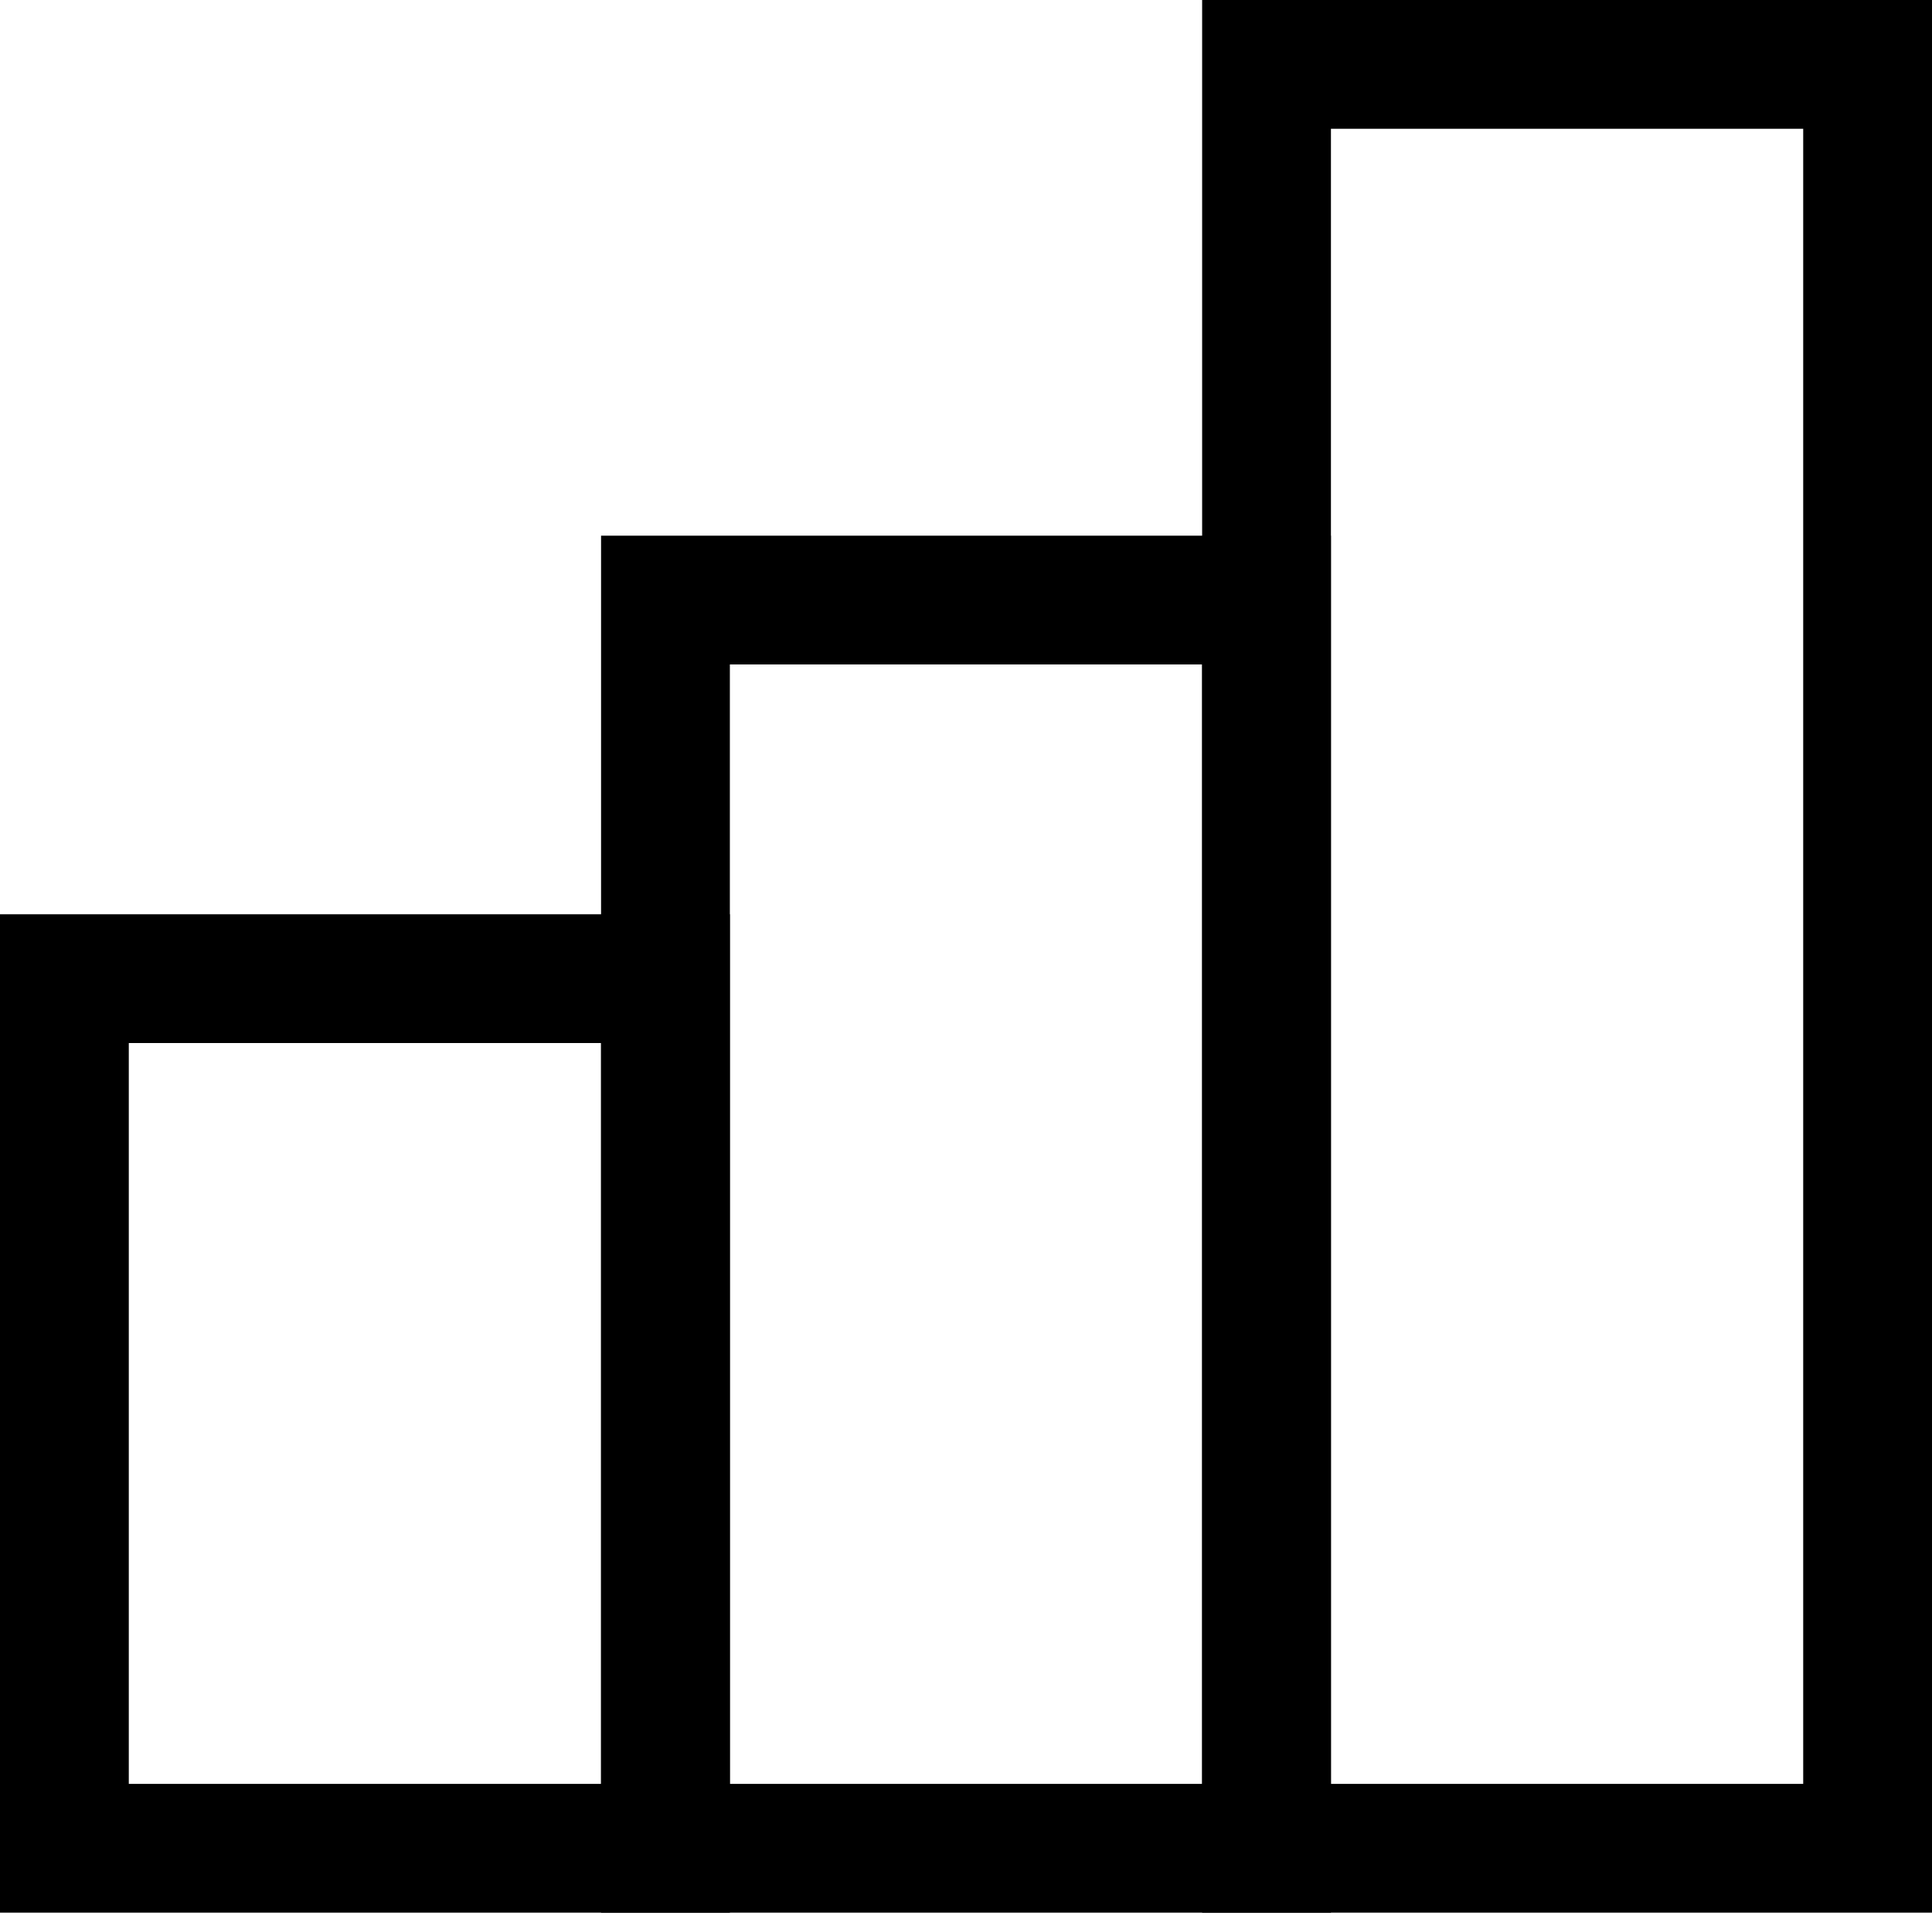 <?xml version="1.0" encoding="UTF-8"?>
<svg id="Layer_2" data-name="Layer 2" xmlns="http://www.w3.org/2000/svg" viewBox="0 0 22.5 22.28">
  <defs>
    <style>
      .cls-1 {
        fill: none;
        stroke: #000;
        stroke-miterlimit: 10;
        stroke-width: 1.5px;
      }
    </style>
  </defs>
  <g id="Layer_1-2" data-name="Layer 1">
    <rect class="cls-1" x=".75" y="11.4" width="7" height="10.13"/>
    <rect class="cls-1" x="7.75" y="6.99" width="7" height="14.54"/>
    <rect class="cls-1" x="14.75" y=".75" width="7" height="20.78"/>
  </g>
</svg>